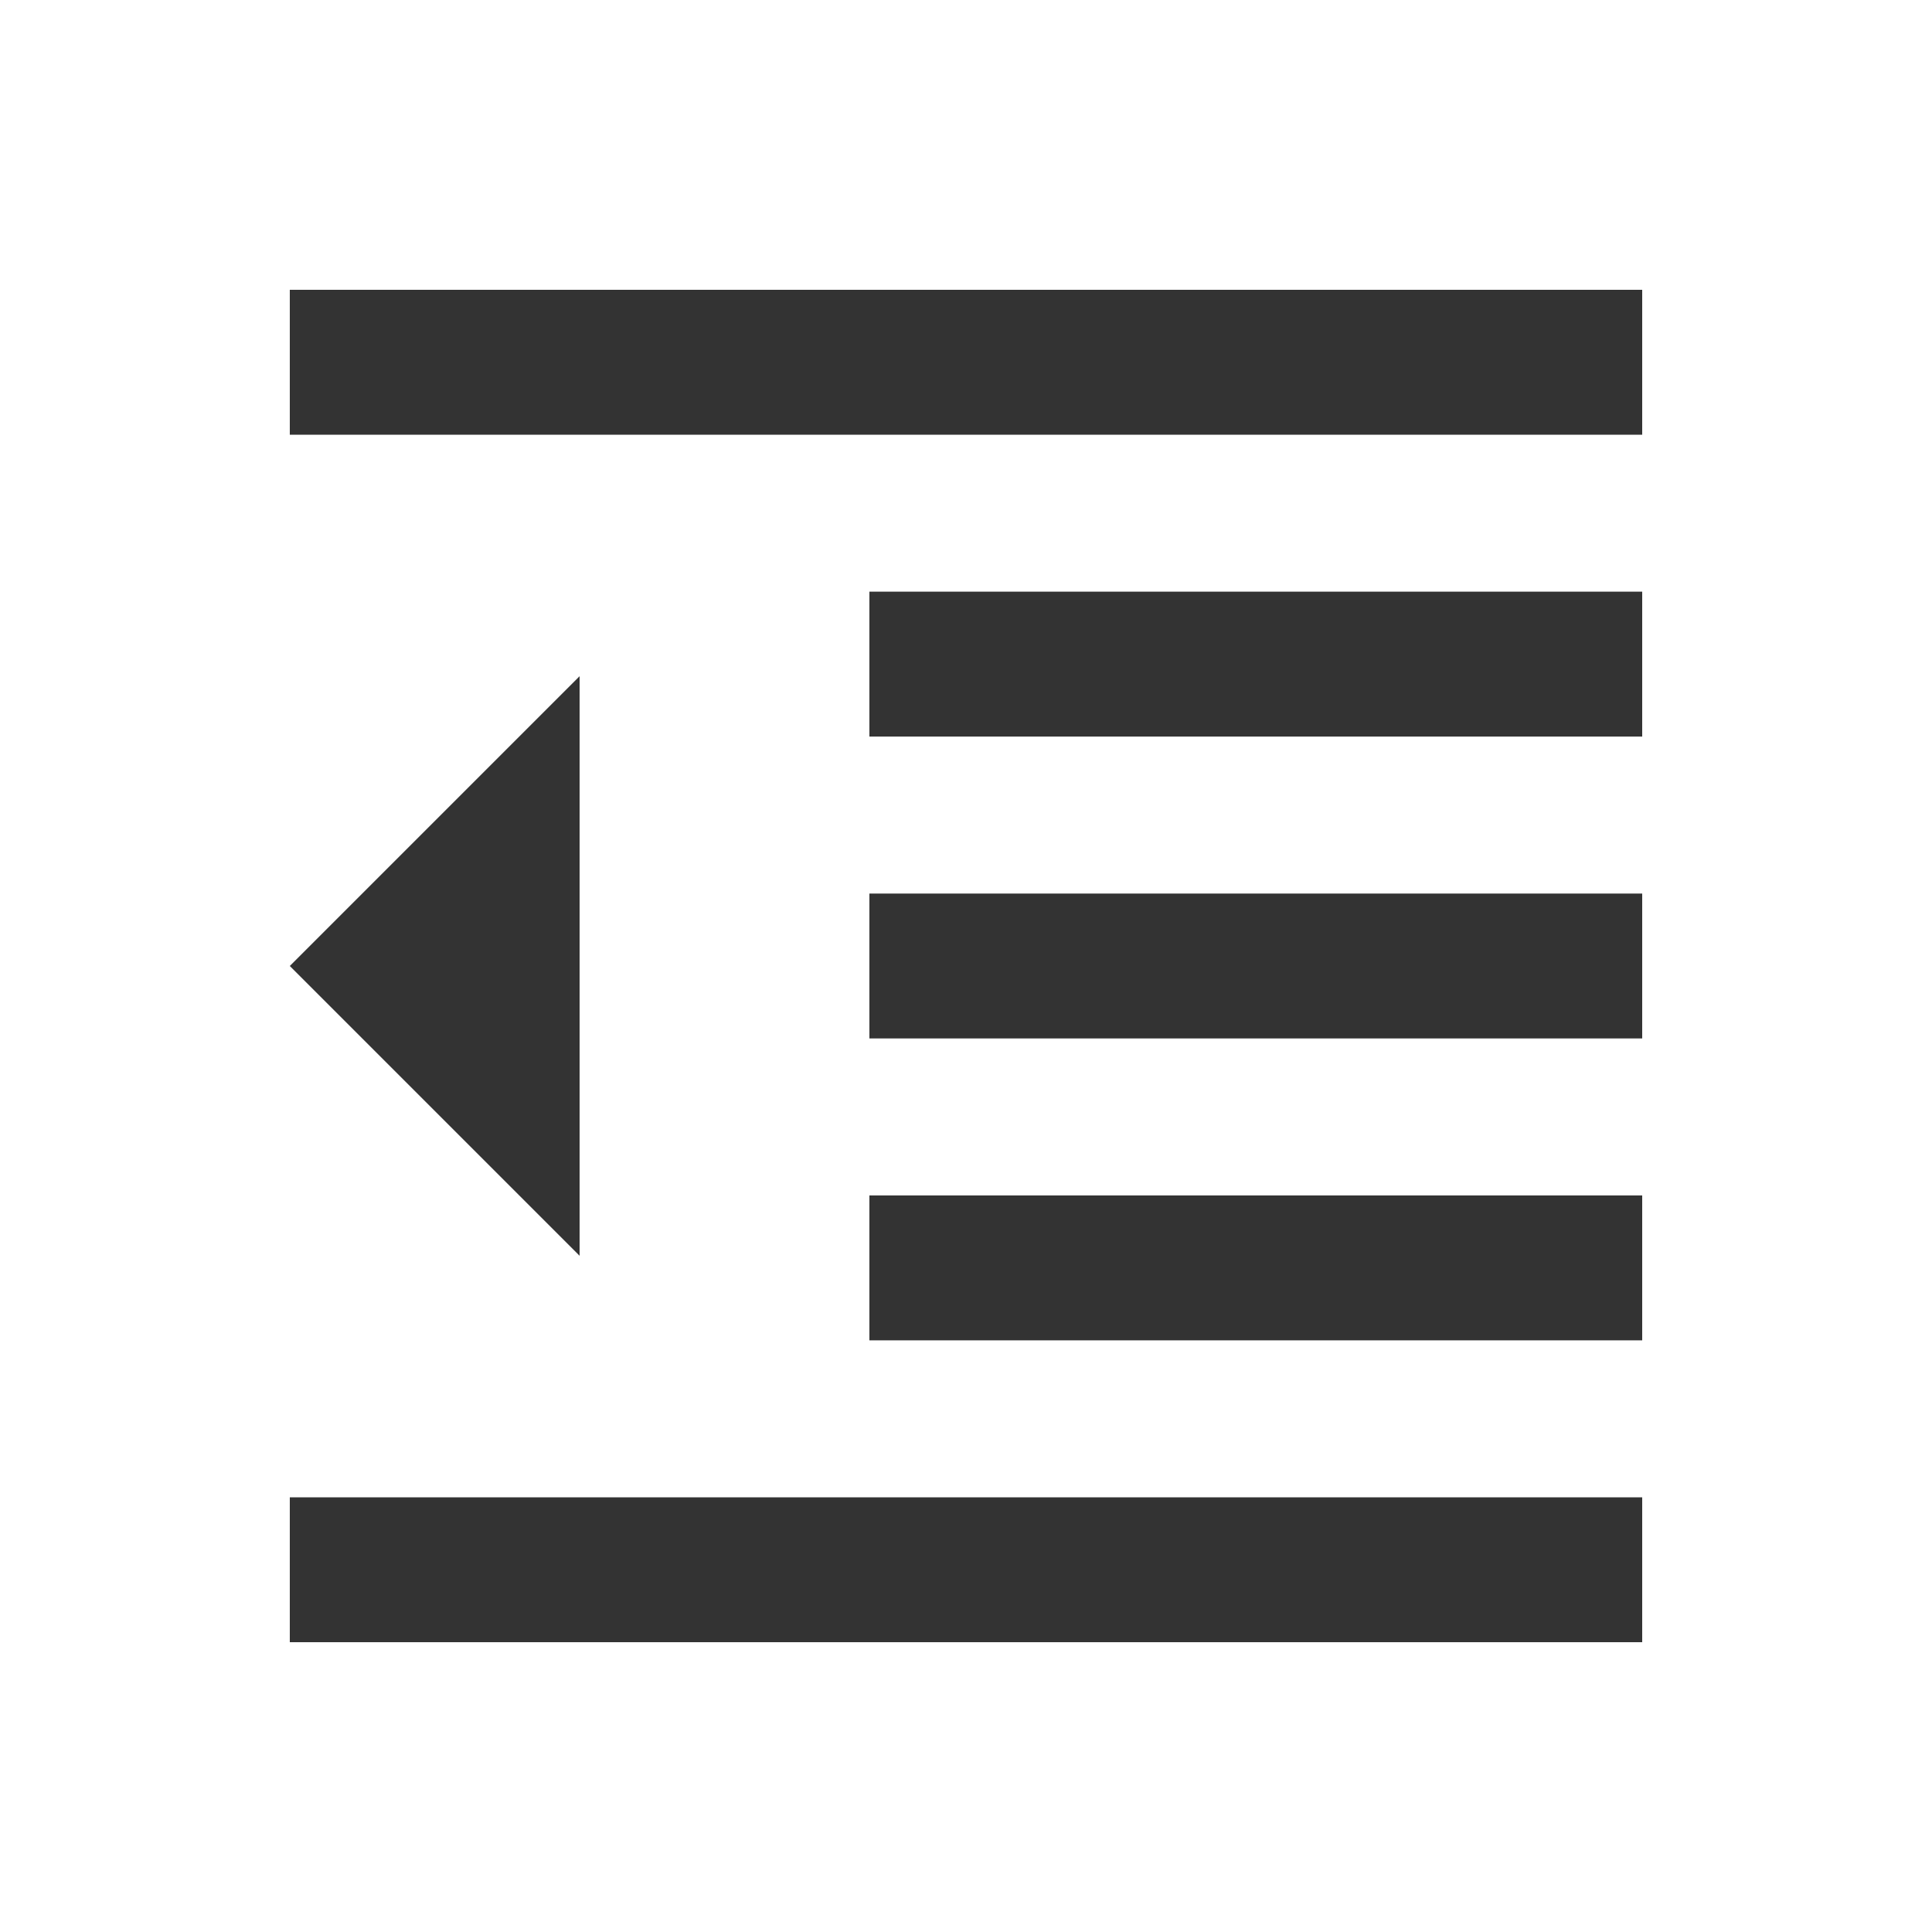<svg xmlns="http://www.w3.org/2000/svg" height="20px" viewBox="0 -960 960 960" width="20px" fill="#333"><path d="M144-144v-72h672v72H144Zm288-150v-72h384v72H432Zm0-150v-72h384v72H432Zm0-150v-72h384v72H432ZM144-744v-72h672v72H144Zm144 408L144-480l144-144v288Z"/></svg>